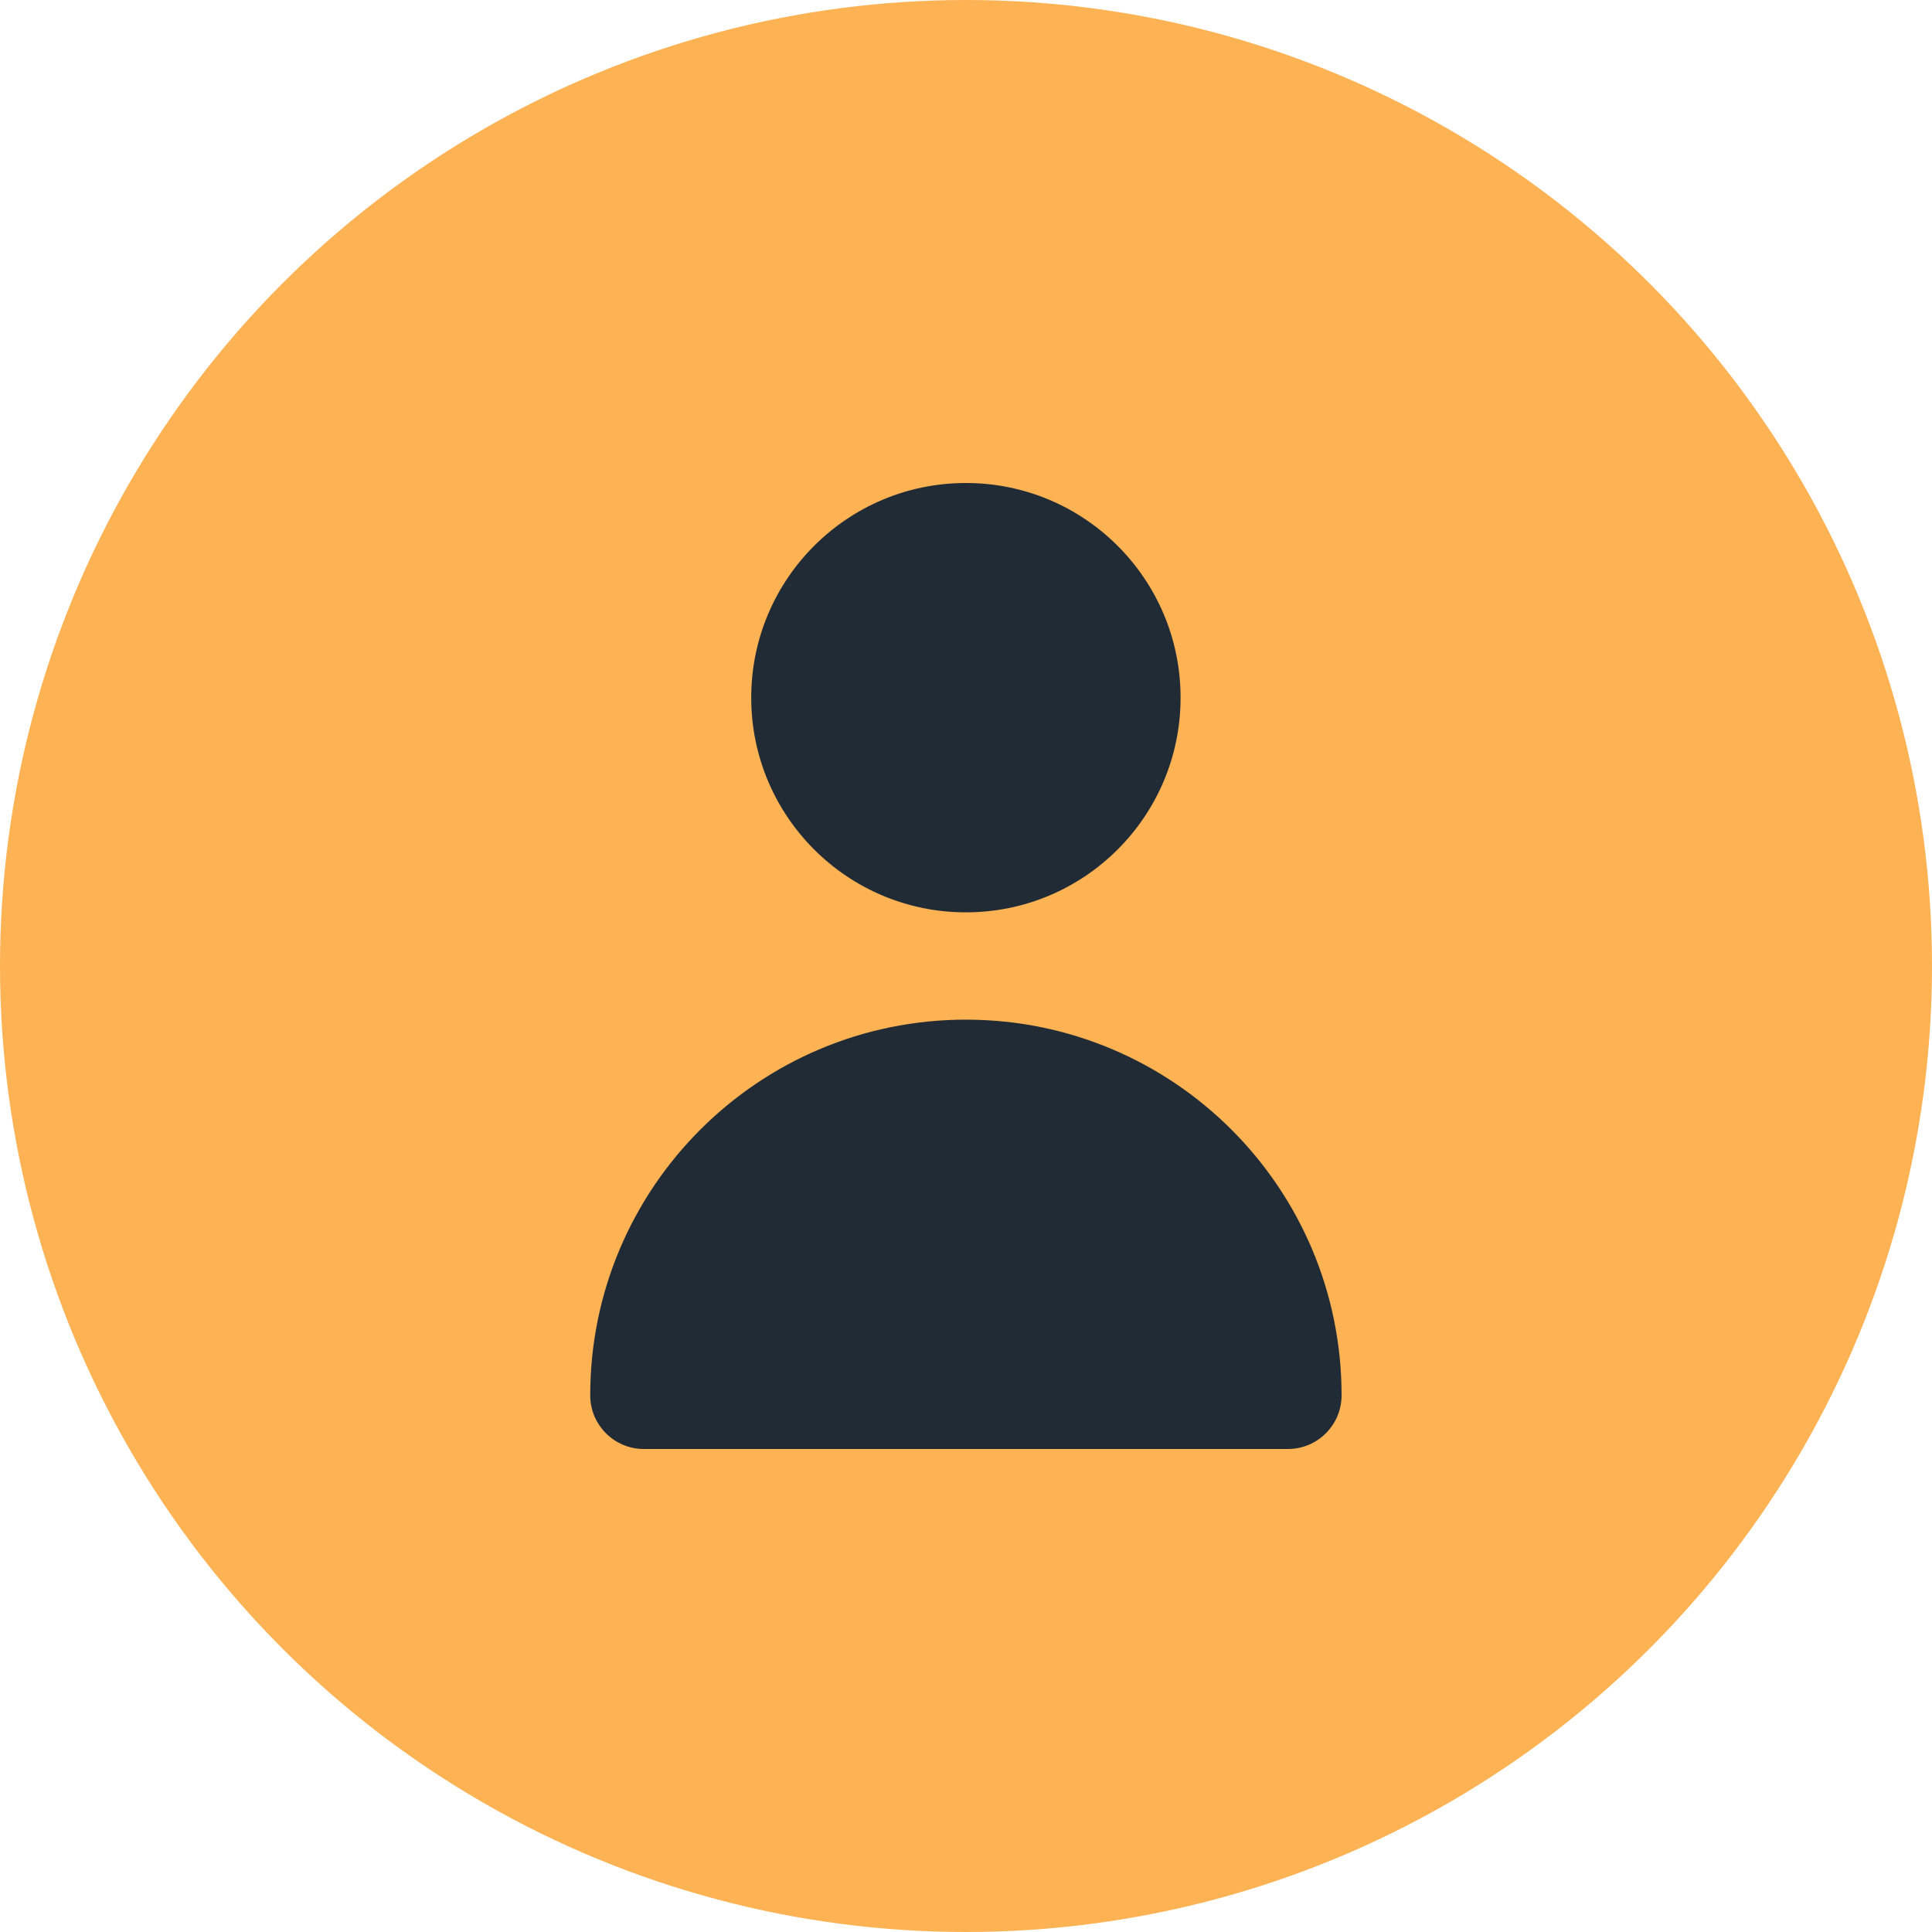 <svg width="48" height="48" viewBox="0 0 48 48" fill="none" xmlns="http://www.w3.org/2000/svg">
<circle cx="24" cy="24" r="24" fill="#FDB254"/>
<path d="M23.997 22.667C26.943 22.667 29.331 20.279 29.331 17.333C29.331 14.388 26.943 12 23.997 12C21.052 12 18.664 14.388 18.664 17.333C18.664 20.279 21.052 22.667 23.997 22.667Z" fill="#212B36"/>
<path d="M31.997 36C32.734 36 33.331 35.403 33.331 34.667C33.331 29.512 29.152 25.333 23.997 25.333C18.843 25.333 14.664 29.512 14.664 34.667C14.664 35.403 15.261 36 15.997 36H31.997Z" fill="#212B36"/>
</svg>
